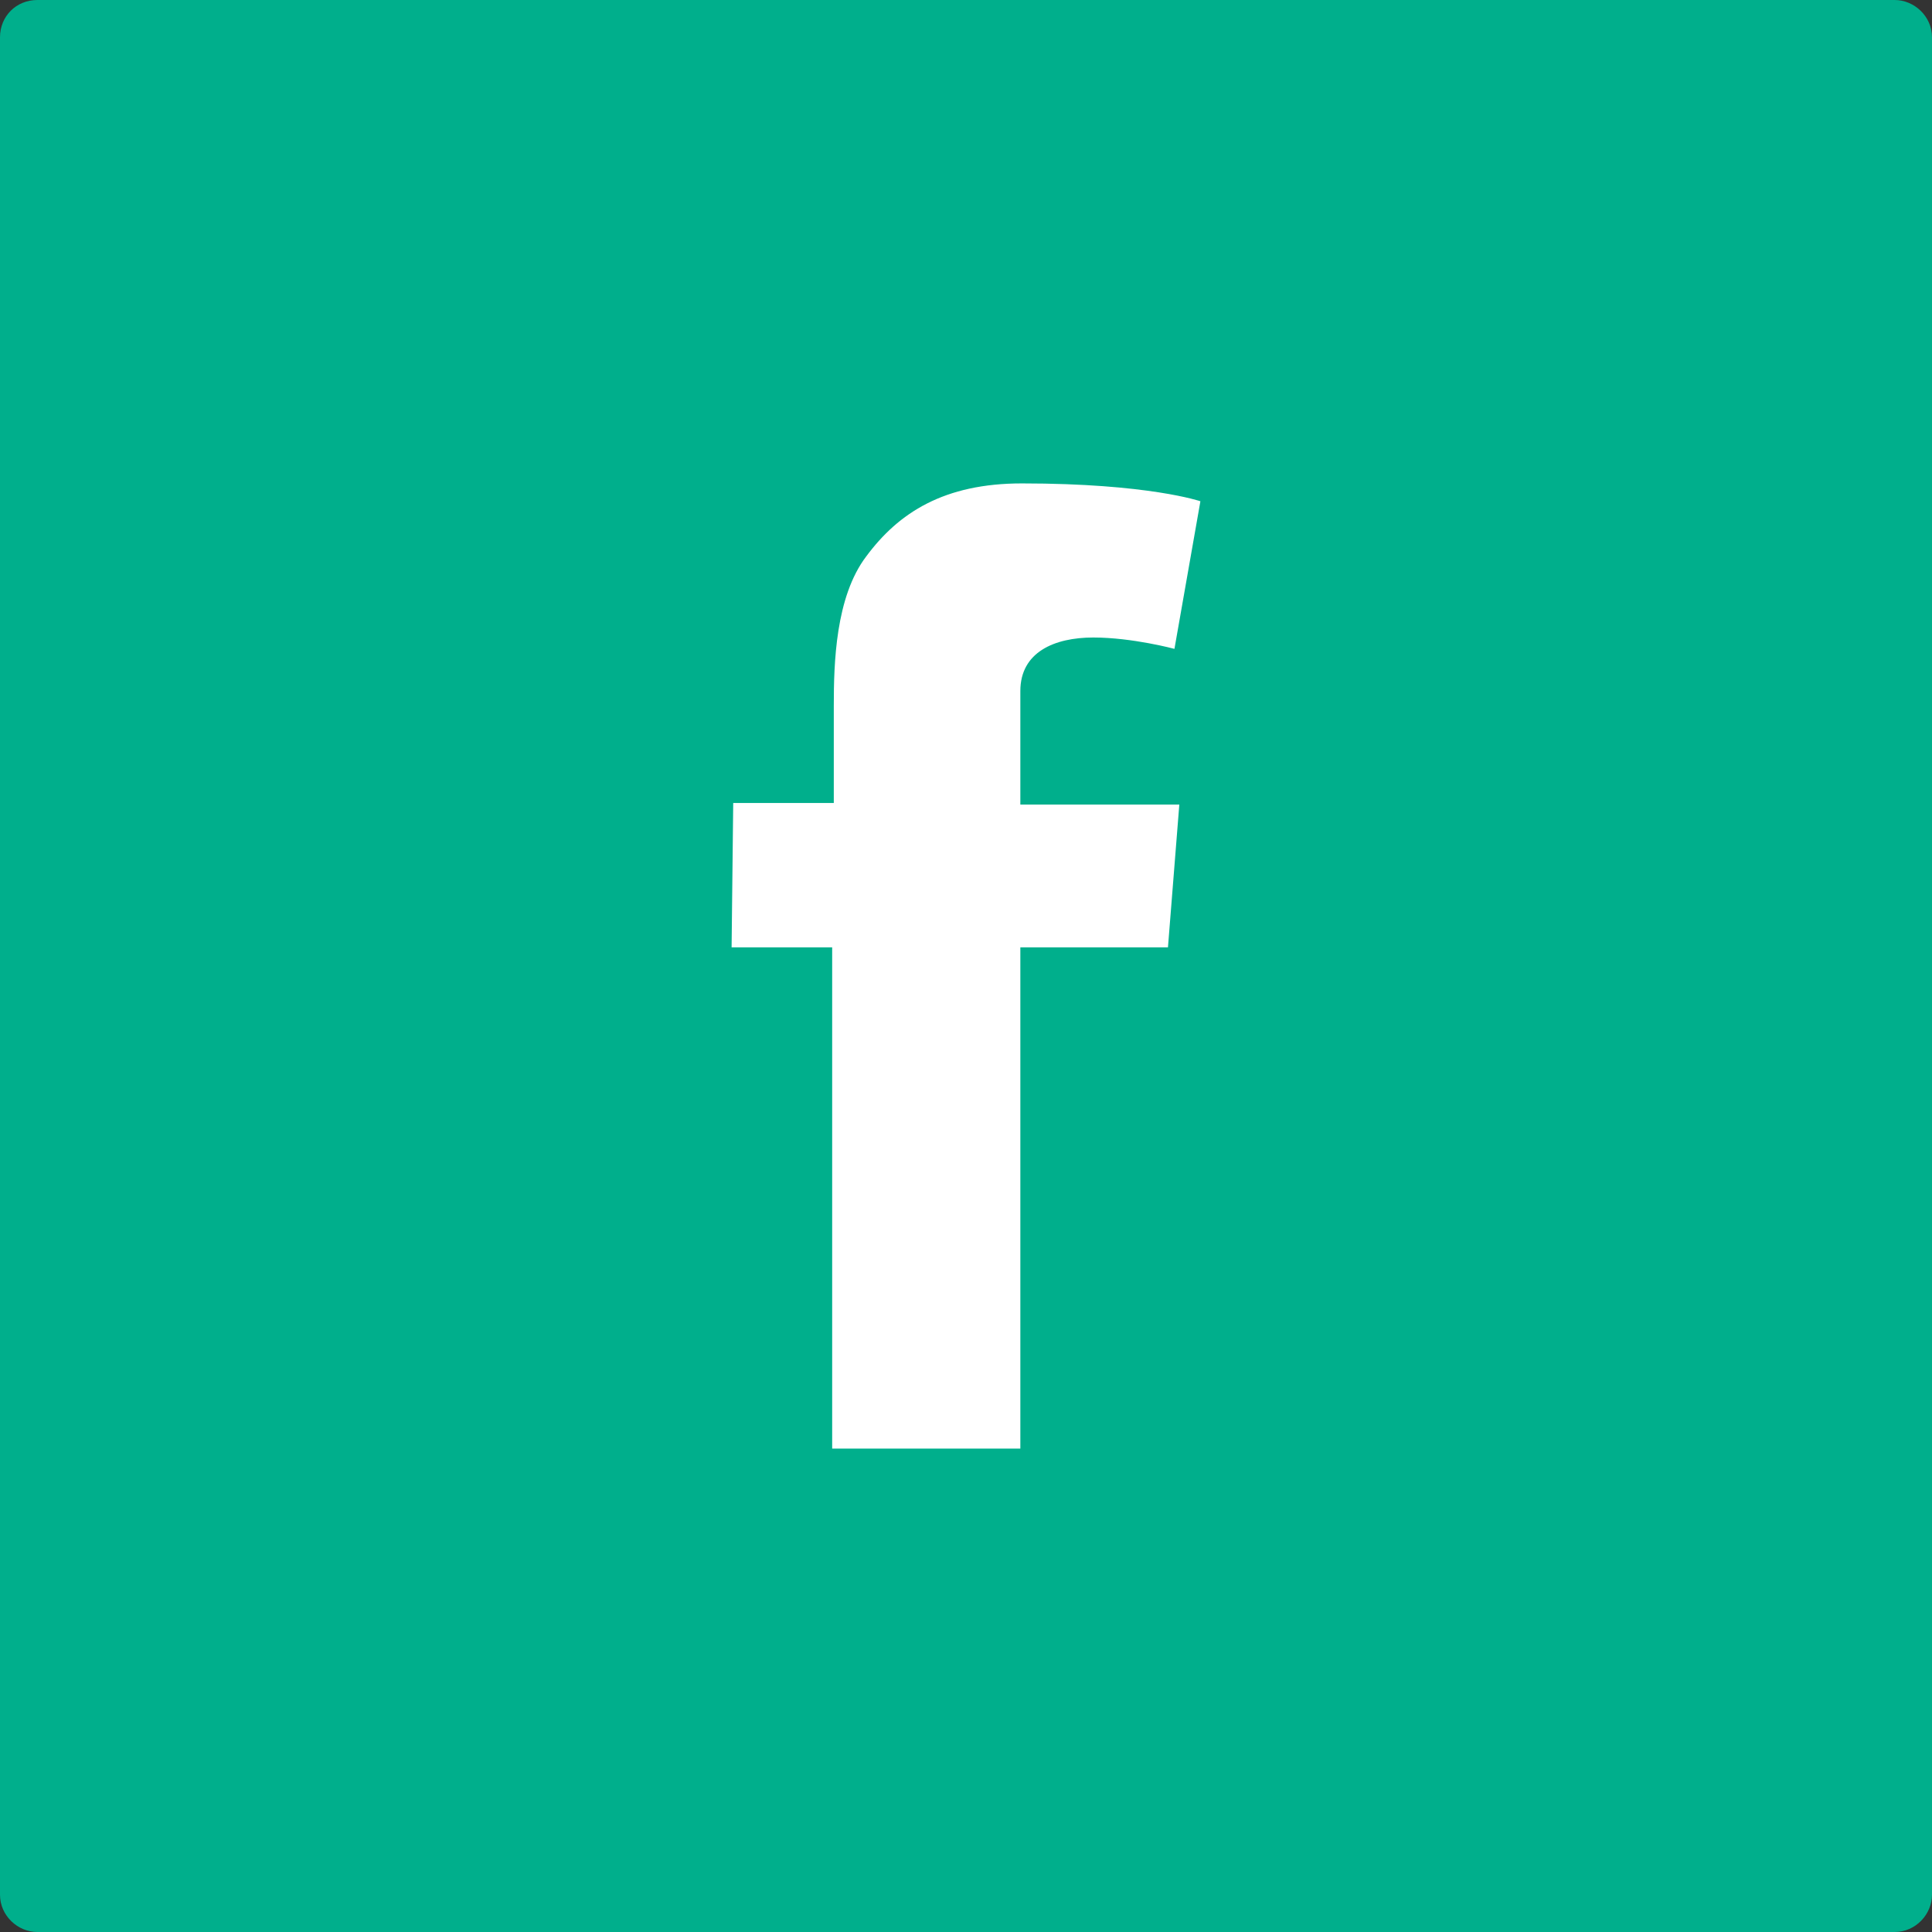 <?xml version="1.0" encoding="utf-8"?>
<!-- Generator: Adobe Illustrator 23.0.1, SVG Export Plug-In . SVG Version: 6.00 Build 0)  -->
<svg version="1.1" id="Calque_1" xmlns="http://www.w3.org/2000/svg" xmlns:xlink="http://www.w3.org/1999/xlink" x="0px" y="0px"
	 viewBox="0 0 119.1 119.1" style="enable-background:new 0 0 119.1 119.1;" xml:space="preserve">
<rect x="0" y="0" width="119.1" height="119.1" fill="#333333" stroke="none"/>
<style type="text/css">
	.st0{fill:#00AF8C;}
	.st1{fill:#FFFFFF;}
</style>
<g>
	<path class="st0" d="M119.1,116.8c0,1.2-1,2.3-2.3,2.3H2.3c-1.2,0-2.3-1-2.3-2.3V2.3C0,1,1,0,2.3,0h114.5c1.2,0,2.3,1,2.3,2.3
		L119.1,116.8L119.1,116.8z"/>
</g>
<path class="st1" d="M45.2,49.5h6.2v-6c0-2.6,0.1-6.7,2-9.2c2-2.7,4.8-4.5,9.6-4.5c7.8,0,11,1.1,11,1.1L72.4,40c0,0-2.6-0.7-5-0.7
	c-2.4,0-4.5,0.9-4.5,3.3v7h9.8L72,58.4h-9.1v30.9H51.3V58.4h-6.2L45.2,49.5L45.2,49.5z"/>
</svg>
